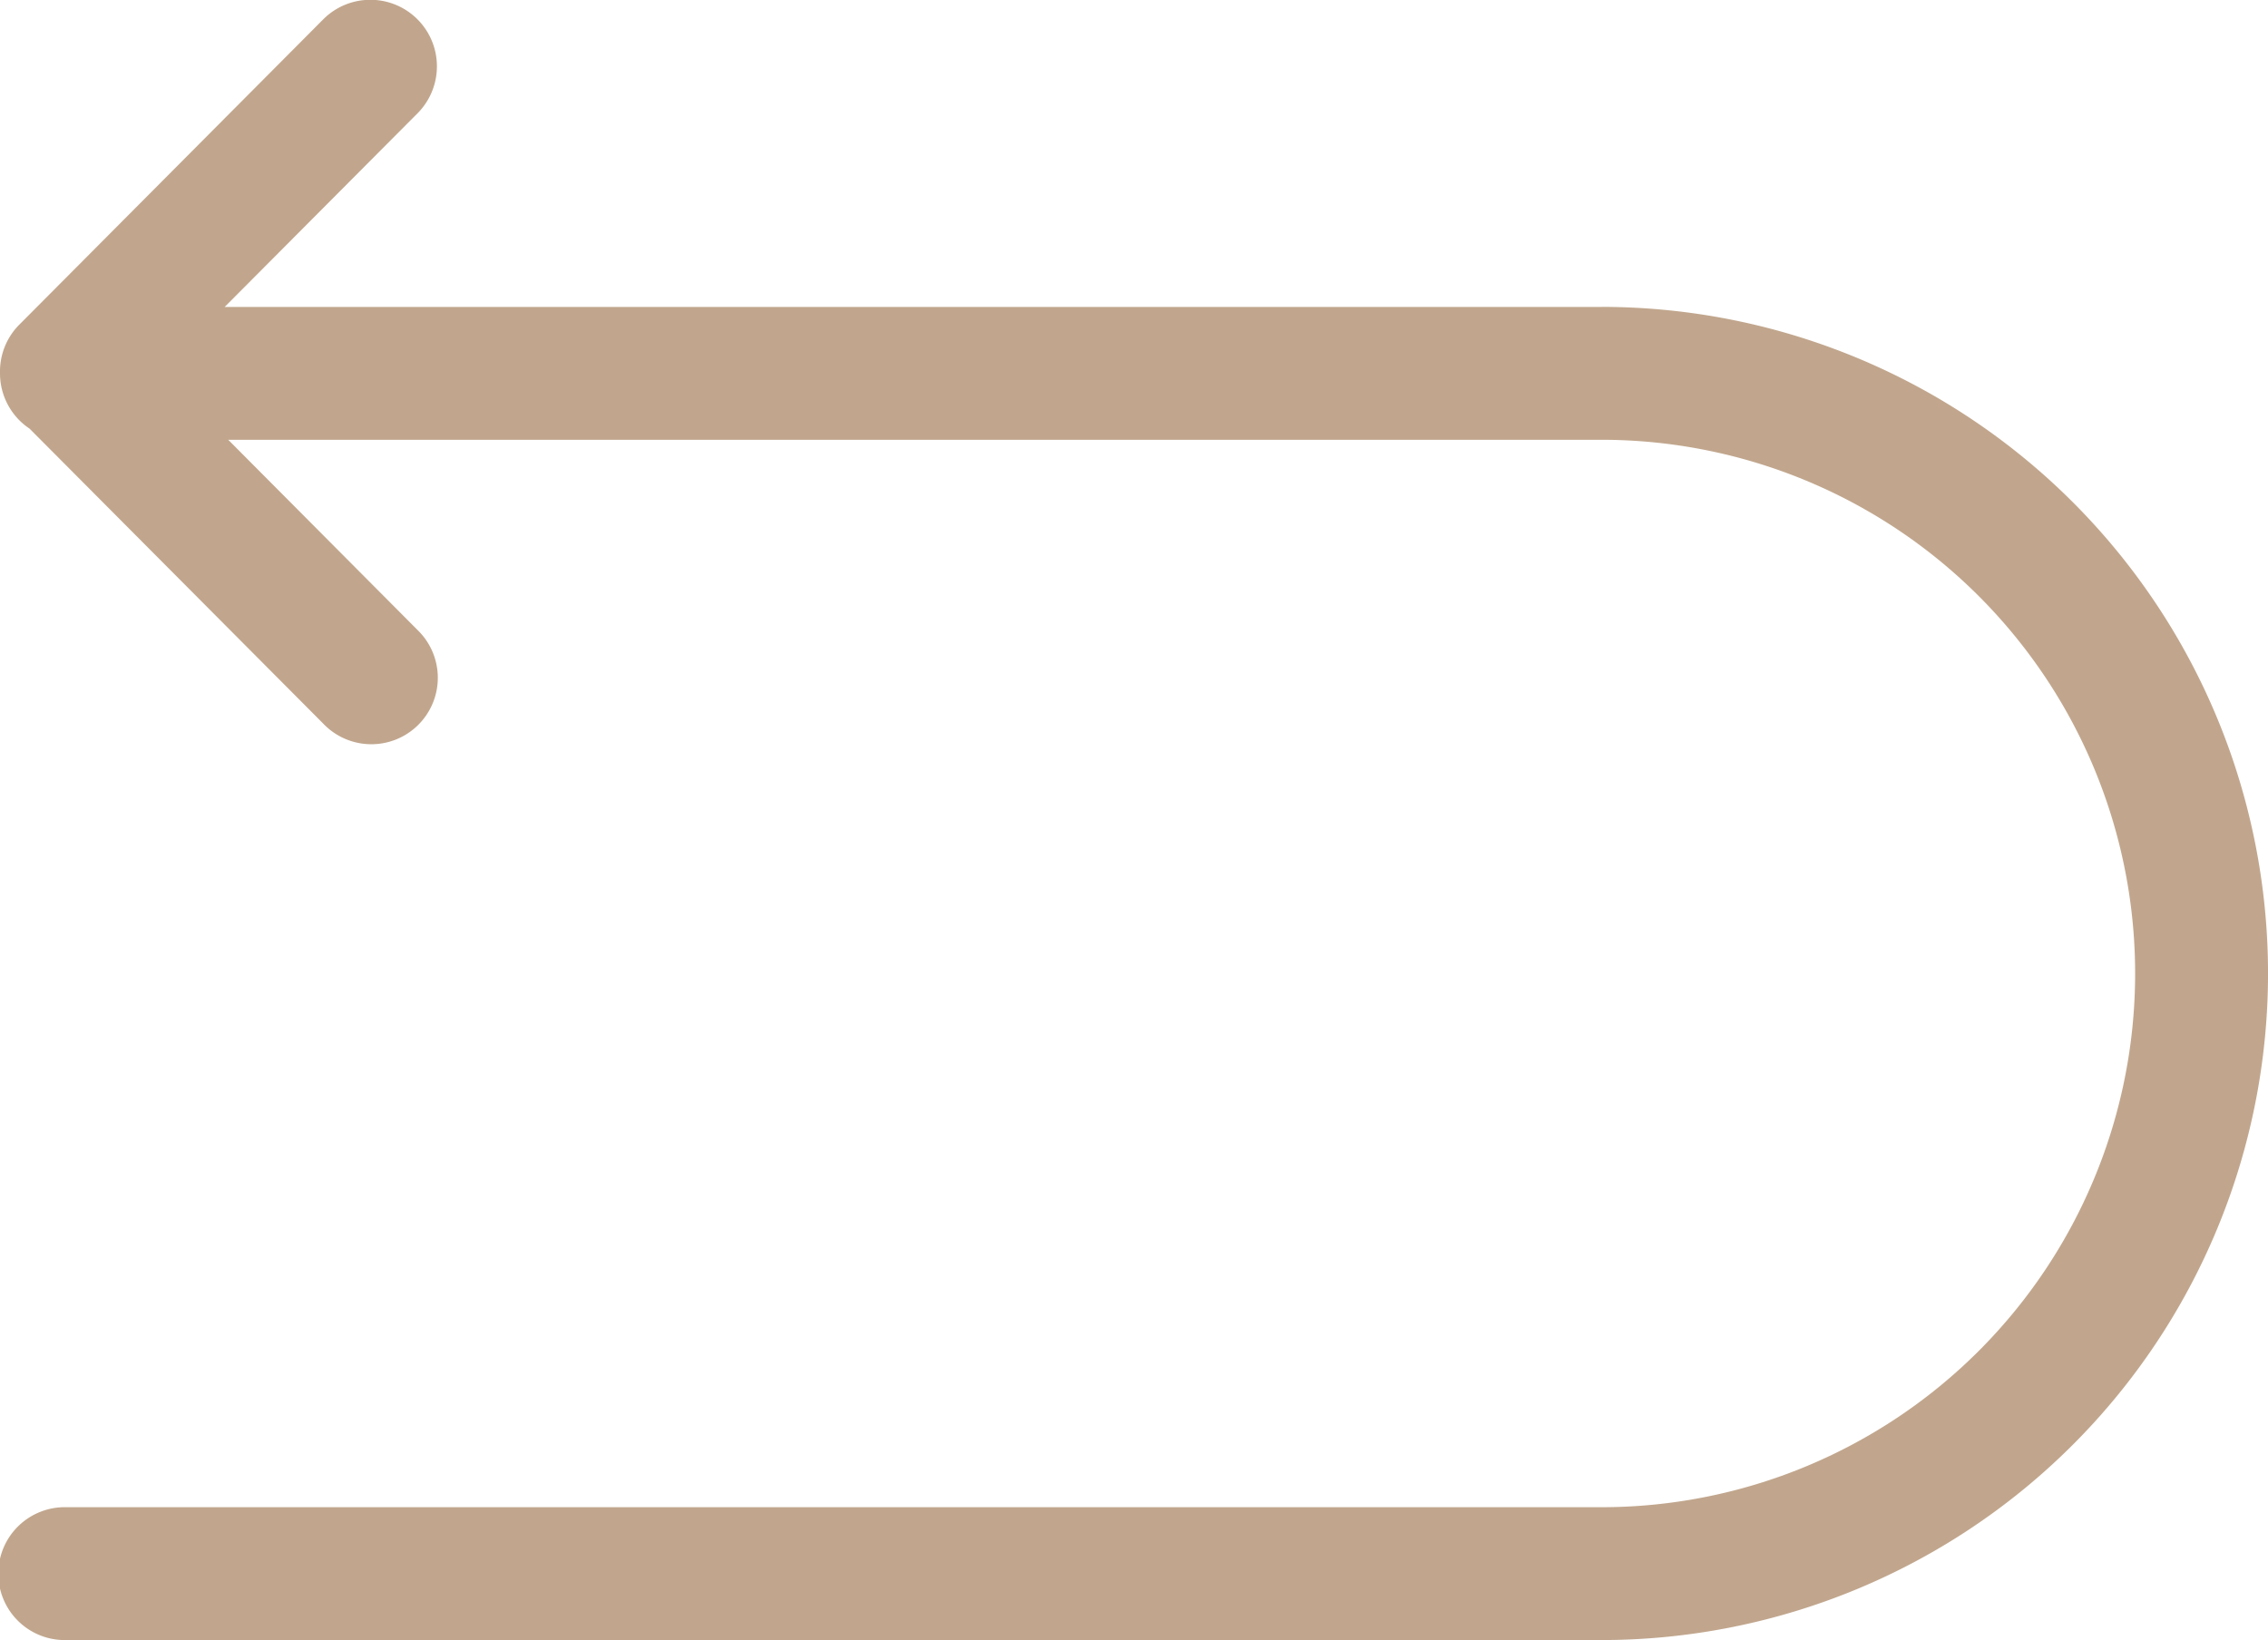 <svg xmlns="http://www.w3.org/2000/svg" width="52.487" height="37.96" viewBox="0 0 52.487 37.96"><defs><style>.a{fill:#c1a68d;}</style></defs><g transform="translate(0 -70.852)"><g transform="translate(0 70.852)"><path class="a" d="M37.059,77.956H5.2l4.462-4.481A1.538,1.538,0,0,0,7.48,71.3L.448,78.365A1.532,1.532,0,0,0,0,79.473c0,.007,0,.014,0,.021a1.536,1.536,0,0,0,.684,1.279L7.48,87.6a1.538,1.538,0,1,0,2.179-2.17L5.282,81.031H37.059a12.353,12.353,0,0,1,0,24.706H1.538a1.538,1.538,0,1,0,0,3.075H37.059a15.428,15.428,0,0,0,0-30.857Z" transform="translate(0 -70.852)"/></g></g></svg>